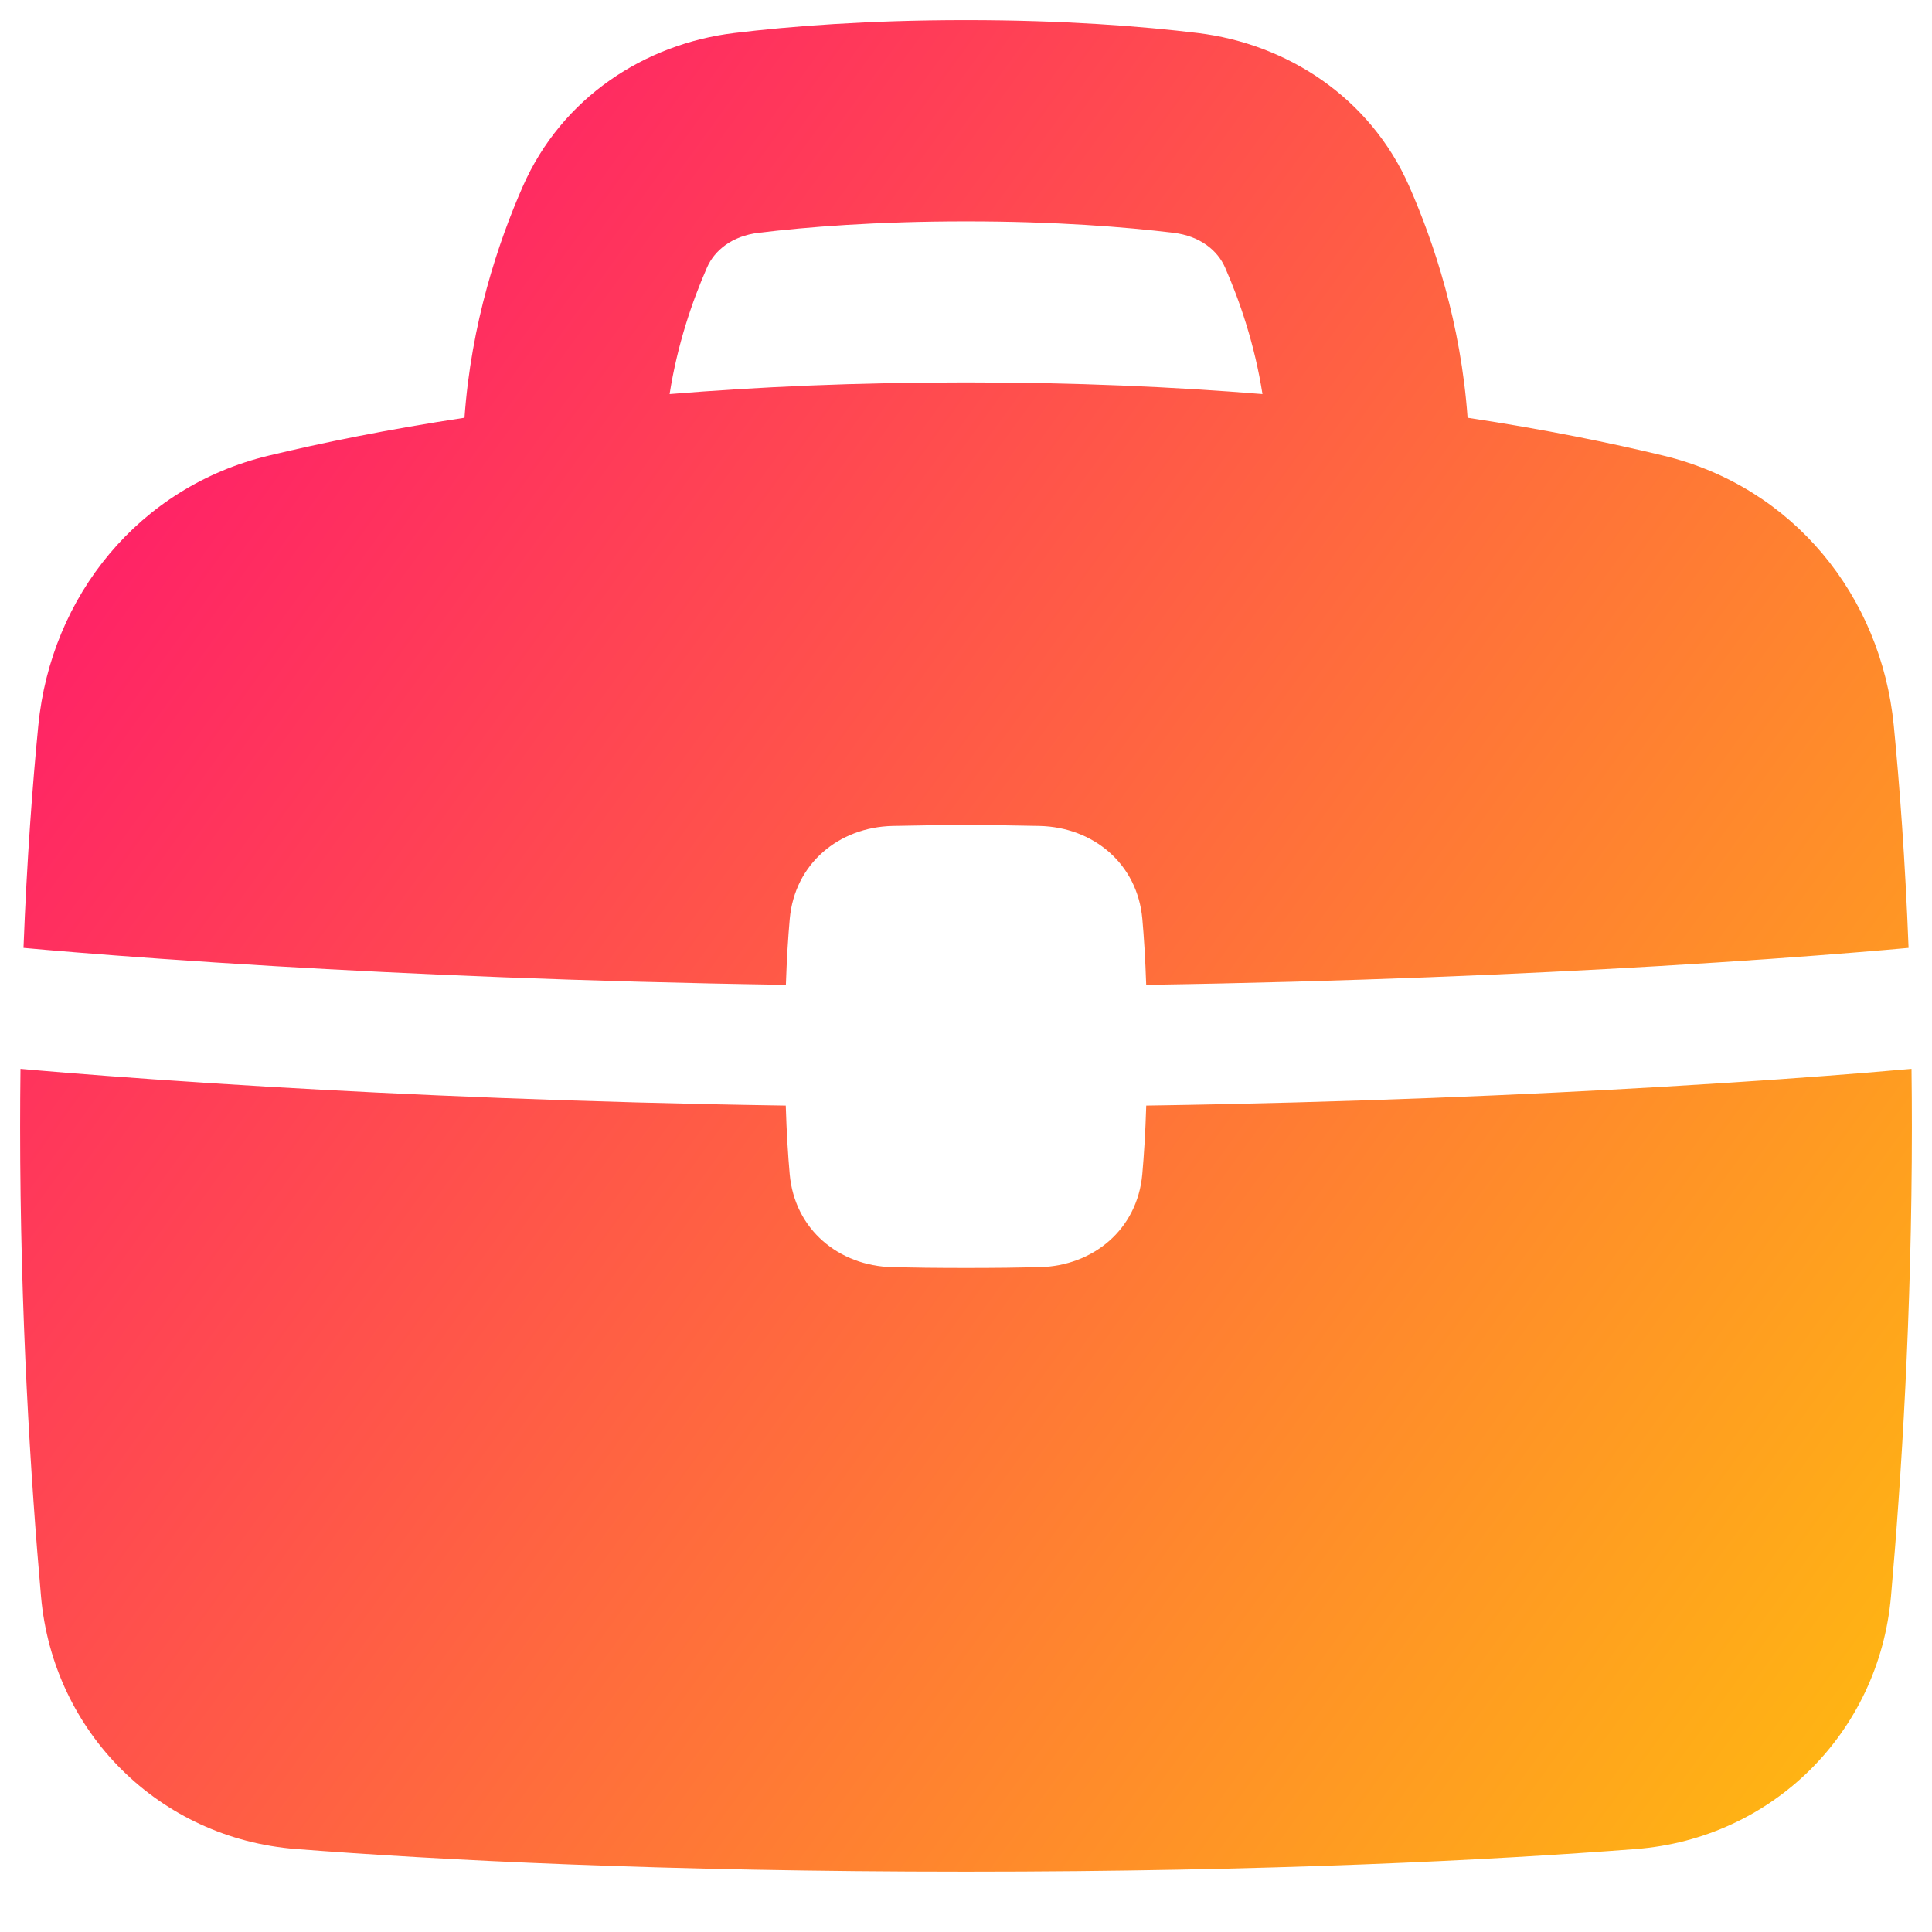<svg xmlns="http://www.w3.org/2000/svg" fill="none" viewBox="0 0 48 48" id="Tool-Box--Streamline-Plump-Gradient">
  <desc>
    Tool Box Streamline Icon: https://streamlinehq.com
  </desc>
  <g id="tool-box--box-briefcase-tool-settings">
    <path id="Union" fill="url(#paint0_linear_7979_1140)" fill-rule="evenodd" d="M12.987 4.636c-.613 1.397-1.279 3.39-1.447 5.743-1.927.292-3.55.625-4.868.942-3.222.776-5.405 3.486-5.72 6.702-.145 1.483-.284 3.333-.368 5.527l.009.001c.296.027.737.066 1.31.112 1.146.093 2.823.217 4.936.342 3.29.194 7.636.387 12.686.463.022-.651.056-1.192.096-1.638.123-1.376 1.223-2.277 2.55-2.309.486-.012 1.089-.02 1.83-.02.741 0 1.344.008 1.83.02 1.327.032 2.427.933 2.55 2.309.04.446.074.987.096 1.638 5.05-.076 9.396-.27 12.686-.463 2.113-.124 3.789-.248 4.936-.342.573-.046 1.014-.085 1.31-.112l.009-.001c-.085-2.193-.223-4.043-.368-5.527-.315-3.216-2.498-5.925-5.72-6.702-1.318-.318-2.941-.65-4.868-.942-.168-2.352-.834-4.346-1.447-5.743-.975-2.222-3.045-3.548-5.257-3.816C28.377.653 26.446.5 24.0.5s-4.377.153-5.757.32c-2.212.268-4.282 1.594-5.256 3.816ZM24 5.5c-2.238 0-3.967.14-5.155.284-.659.08-1.093.436-1.279.861-.366.834-.737 1.914-.93 3.146 2.2-.18 4.655-.29 7.365-.29s5.165.111 7.365.29c-.193-1.232-.564-2.312-.93-3.146-.187-.425-.621-.781-1.279-.861C27.967 5.64 26.238 5.5 24 5.5ZM.509 26.555C.503 27.025.5 27.507.5 28.001c0 4.636.262 8.744.519 11.661.298 3.384 2.947 6.016 6.34 6.277 3.518.271 9.065.562 16.641.562 7.577 0 13.123-.291 16.641-.562 3.393-.261 6.041-2.893 6.34-6.277.257-2.917.519-7.026.519-11.661 0-.494-.003-.976-.009-1.446-.292.026-.678.059-1.151.098-1.166.095-2.865.22-5.002.346-3.336.196-7.741.392-12.86.469-.021.681-.057 1.244-.098 1.705-.123 1.376-1.223 2.277-2.55 2.309-.486.012-1.089.02-1.83.02-.741 0-1.344-.008-1.83-.02-1.327-.032-2.427-.933-2.55-2.309-.041-.461-.077-1.024-.098-1.705-5.119-.077-9.524-.273-12.86-.469-2.137-.126-3.836-.252-5.002-.346-.474-.038-.859-.072-1.151-.098Z" clip-rule="evenodd"></path>
  </g>
  <defs>
    <linearGradient id="paint0_linear_7979_1140" x1="51.573" x2="-10.903" y1="56.244" y2="10.9" gradientUnits="userSpaceOnUse">
      <stop stop-color="#ffd600"></stop>
      <stop offset="1" stop-color="#ff007a"></stop>
    </linearGradient>
  </defs>
</svg>